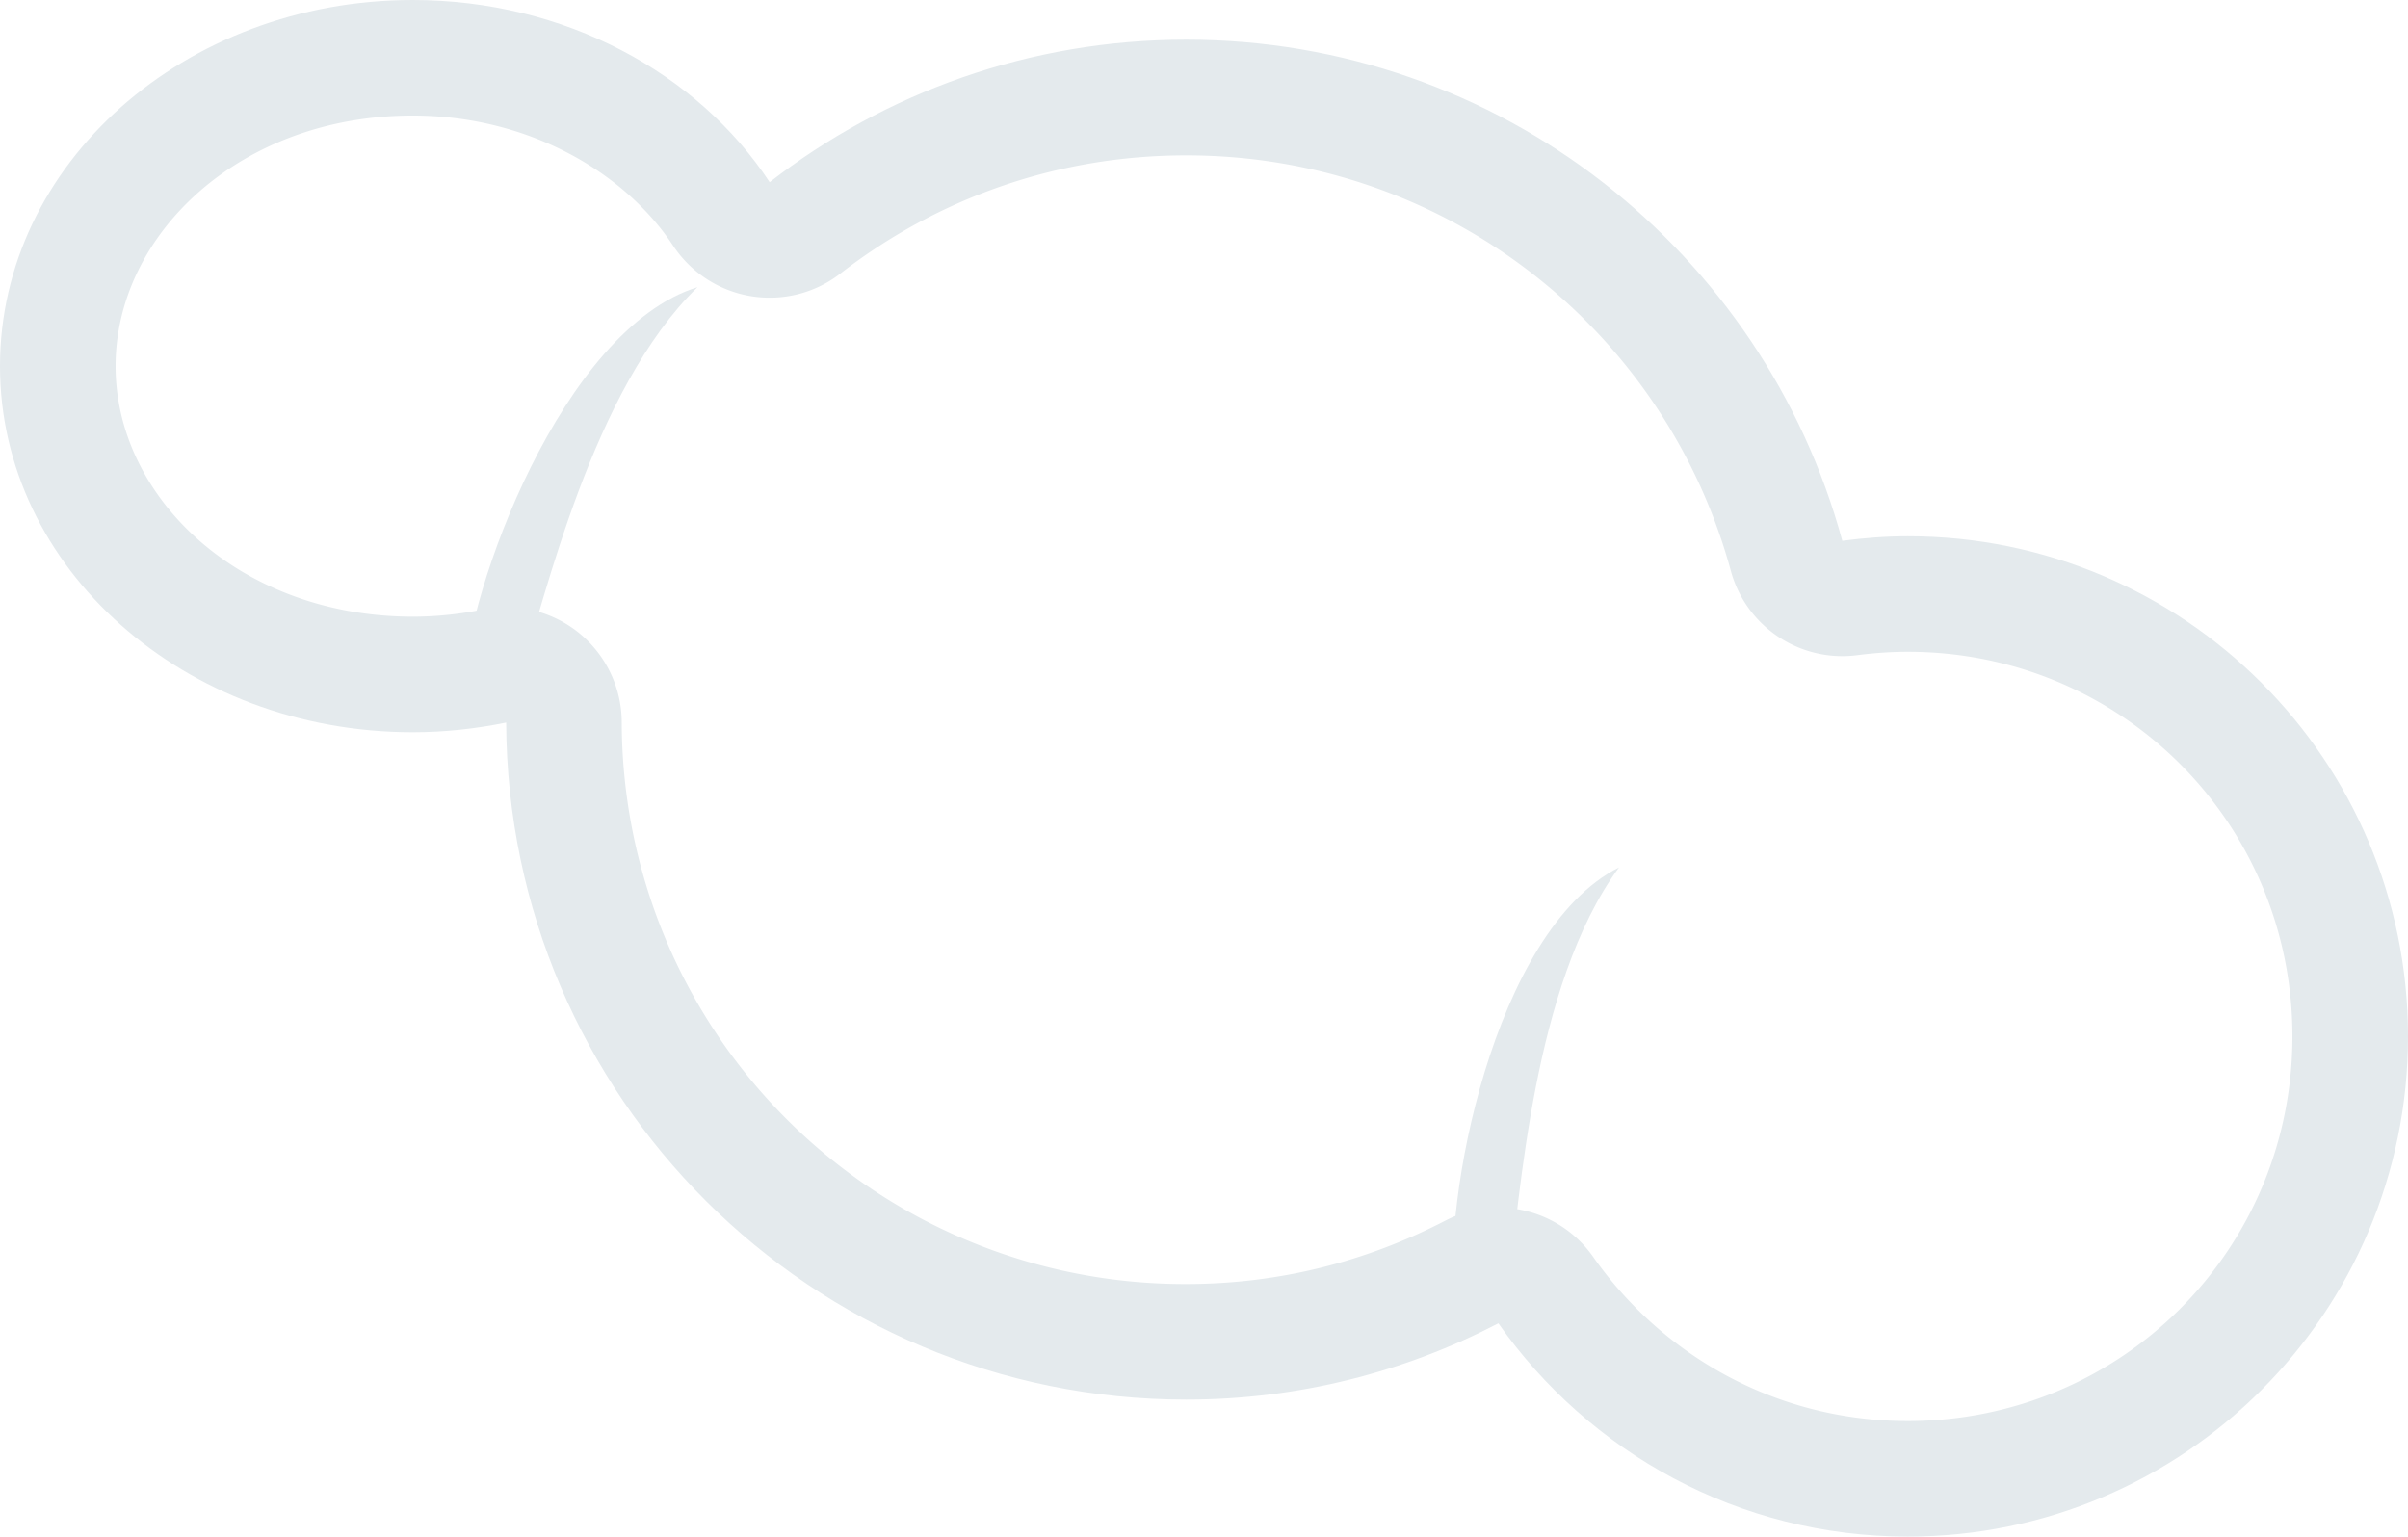 <svg xmlns="http://www.w3.org/2000/svg" viewBox="0 0 179.59 114.62" version="1.0"><defs><filter id="a"><feGaussianBlur stdDeviation="3.409"/></filter></defs><path d="M30.78 0C13.77 0 0 12.24 0 27.31s13.77 27.31 30.78 27.31c2.39 0 4.73-.26 6.97-.72.12 27.9 22.79 50.5 50.72 50.5 8.4 0 16.3-2.07 23.28-5.69 6.75 9.61 17.9 15.91 30.53 15.91 20.59 0 37.31-16.72 37.31-37.31S162.87 39.99 142.28 40c-1.66 0-3.28.13-4.88.34-5.86-21.54-25.55-37.38-48.93-37.38-11.71 0-22.48 3.97-31.07 10.63C52.06 5.47 42.14 0 30.78 0z" fill="#e4eaed"/><path d="M645.19 106.5c-12.87 0-22.16 8.87-22.16 18.69s9.29 18.68 22.16 18.69c1.76 0 3.54-.19 5.25-.54 2.53-.51 5.15.13 7.16 1.76 2 1.63 3.17 4.07 3.18 6.65a41.984 41.984 0 0042.1 41.91c6.98 0 13.5-1.71 19.31-4.72 3.83-2 8.54-.85 11.03 2.68 5.2 7.41 13.71 12.26 23.47 12.26 15.92 0 28.69-12.77 28.69-28.69 0-15.93-12.77-28.69-28.69-28.69-1.2 0-2.42.08-3.75.25a8.615 8.615 0 01-9.44-6.28c-4.86-17.85-21.13-31-40.62-31-9.76 0-18.65 3.28-25.79 8.81-1.89 1.47-4.31 2.08-6.68 1.69s-4.46-1.75-5.79-3.75c-3.62-5.51-10.84-9.72-19.43-9.72z" transform="translate(-614.41 -97.88)" filter="url(#a)" fill="#fff"/><path d="M52.02 21.42C41.95 24.53 34.8 44.1 34.61 51.09c1.79 4.13 3.32 1.86 4.17-.71 1.9-5.76 5.36-21.3 13.24-28.96zM120.75 64.7c-9.42 4.74-13.22 25.22-12.25 32.14 2.45 3.78 3.59 1.28 4-1.39.91-5.99 1.75-21.89 8.25-30.75z" fill="#e4eaed"/></svg>